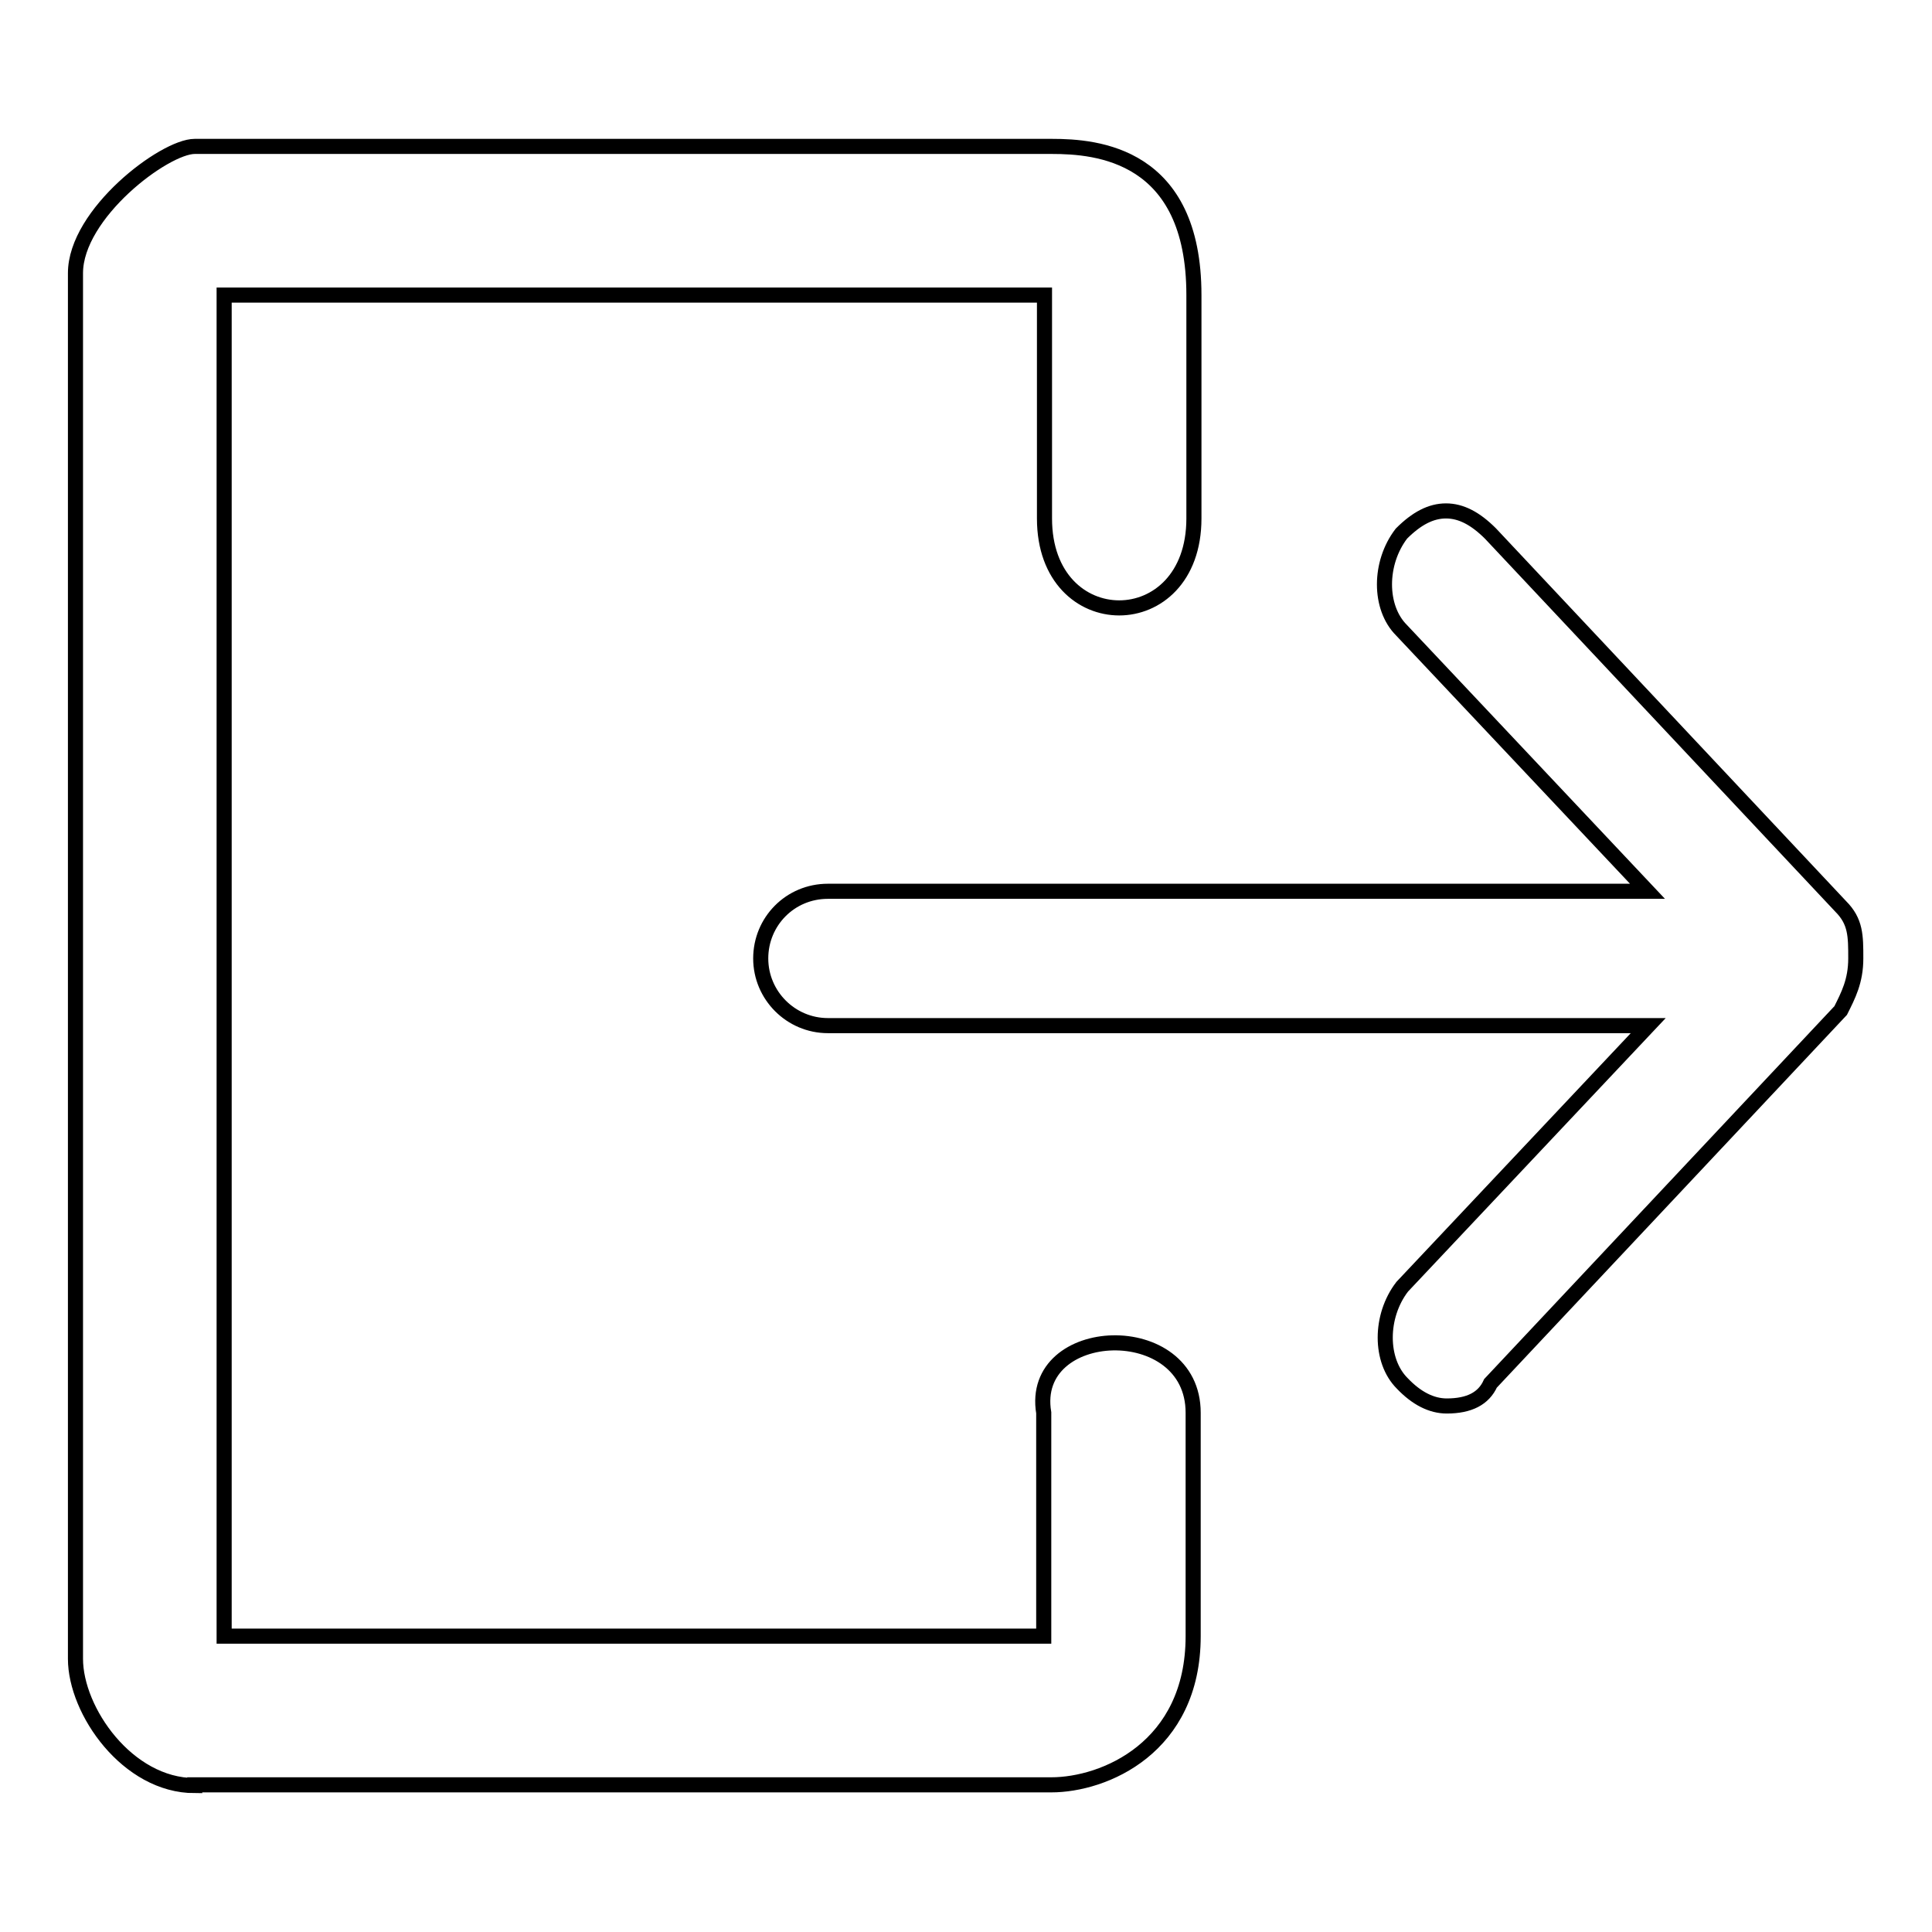 <?xml version="1.0" encoding="utf-8"?>
<!-- Svg Vector Icons : http://www.onlinewebfonts.com/icon -->
<!DOCTYPE svg PUBLIC "-//W3C//DTD SVG 1.1//EN" "http://www.w3.org/Graphics/SVG/1.1/DTD/svg11.dtd">
<svg version="1.1" xmlns="http://www.w3.org/2000/svg" xmlns:xlink="http://www.w3.org/1999/xlink" x="0px" y="0px" viewBox="0 0 256 256" enable-background="new 0 0 256 256" xml:space="preserve">
<g> <path stroke-width="2" fill-opacity="0" stroke="#000000"  d="M25.8,236.6c-8.9,0-15.8-9.9-15.8-16.8V36.2c0-7.9,11.8-16.8,15.8-16.8h113.6c5.9,0,18.8,1,18.8,19.7v29.6 c0,15.8-19.8,15.8-19.8,0V39.1H29.7v177.7h108.6v-29.6c-2-11.9,19.8-12.8,19.8,0v29.6c0,14.8-11.8,19.7-18.8,19.7H25.8L25.8,236.6z  M191.7,186.3c-2,0-4-1-5.9-3c-3-3-3-8.9,0-12.8l32.6-34.6H109.7c-4.9,0-8.9-4-8.9-8.9s3.9-8.9,8.9-8.9h108.6l-32.6-34.6 c-3-3-3-8.9,0-12.8c2-2,3.9-3,5.9-3c2,0,3.9,1,5.9,3l46.4,49.4c2,2,2,3.9,2,6.9c0,3-1,4.9-2,6.9l-46.4,49.4 C196.6,185.3,194.7,186.3,191.7,186.3z"/></g>
</svg>